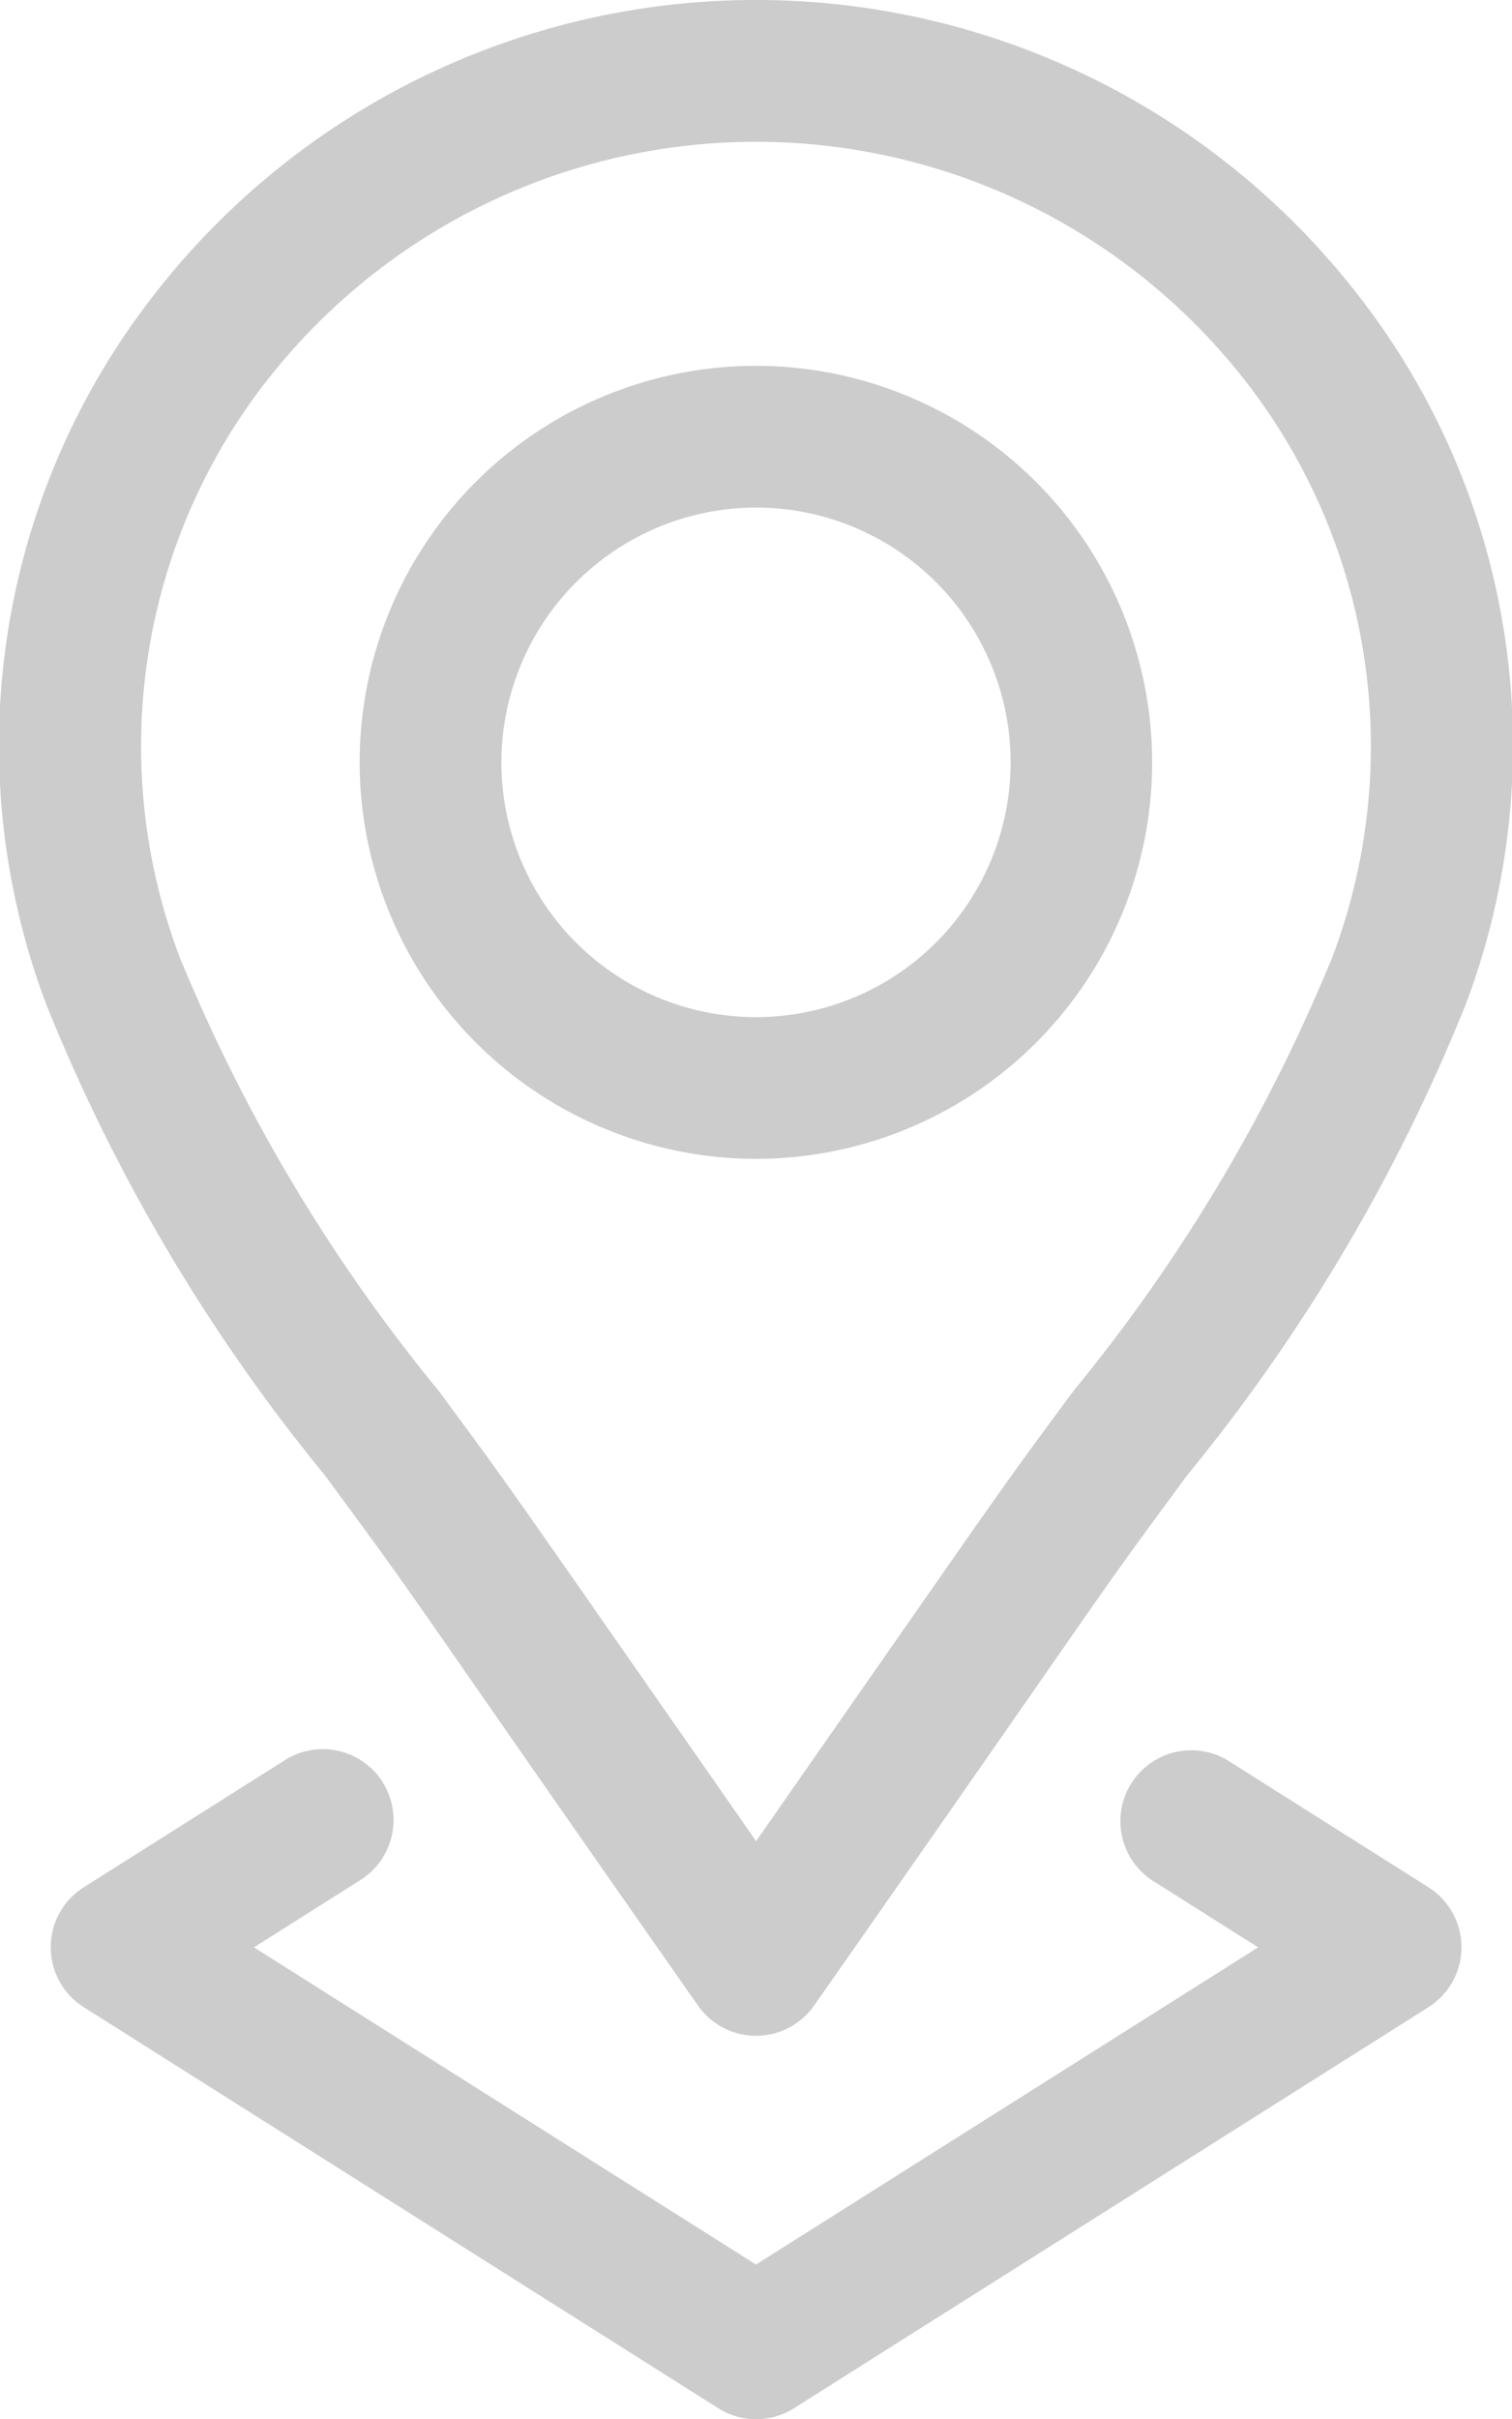<svg xmlns="http://www.w3.org/2000/svg" viewBox="0 0 13.718 21.935"><defs><style>.cls-1{fill:#ccc;}</style></defs><g id="Слой_2" data-name="Слой 2"><g id="Слой_1-2" data-name="Слой 1"><path class="cls-1" d="M6.859,10.507A3.595,3.595,0,1,0,3.263,6.912a3.6,3.6,0,0,0,3.596,3.595Zm0-5.905A2.31,2.31,0,1,1,4.549,6.912,2.313,2.313,0,0,1,6.859,4.602Z"/><path class="cls-1" d="M2.944,13.372c.974,1.318.583.806,3.388,4.811a.643.643,0,0,0,1.054.001c2.818-4.024,2.43-3.515,3.388-4.812a16.352,16.352,0,0,0,2.524-4.265,6.638,6.638,0,0,0-.969-6.422,6.915,6.915,0,0,0-10.941,0A6.638,6.638,0,0,0,.42,9.107a16.348,16.348,0,0,0,2.524,4.265ZM2.405,3.472a5.63,5.63,0,0,1,8.908,0H11.313a5.391,5.391,0,0,1,.771,5.216,15.395,15.395,0,0,1-2.343,3.921c-.711.962-.498.668-2.881,4.084-2.381-3.413-2.171-3.122-2.881-4.084A15.395,15.395,0,0,1,1.634,8.688a5.391,5.391,0,0,1,.77-5.216Z"/><path class="cls-1" d="M3.472,16.158a.643.643,0,0,0-.886-.2l-1.827,1.154a.643.643,0,0,0,0,1.086l5.758,3.637a.643.643,0,0,0,.686,0l5.758-3.637a.643.643,0,0,0,0-1.086l-1.827-1.154a.643.643,0,0,0-.686,1.087l.967.611L6.859,20.532,2.304,17.656l.967-.611a.643.643,0,0,0,.2-.887Z"/></g></g></svg>